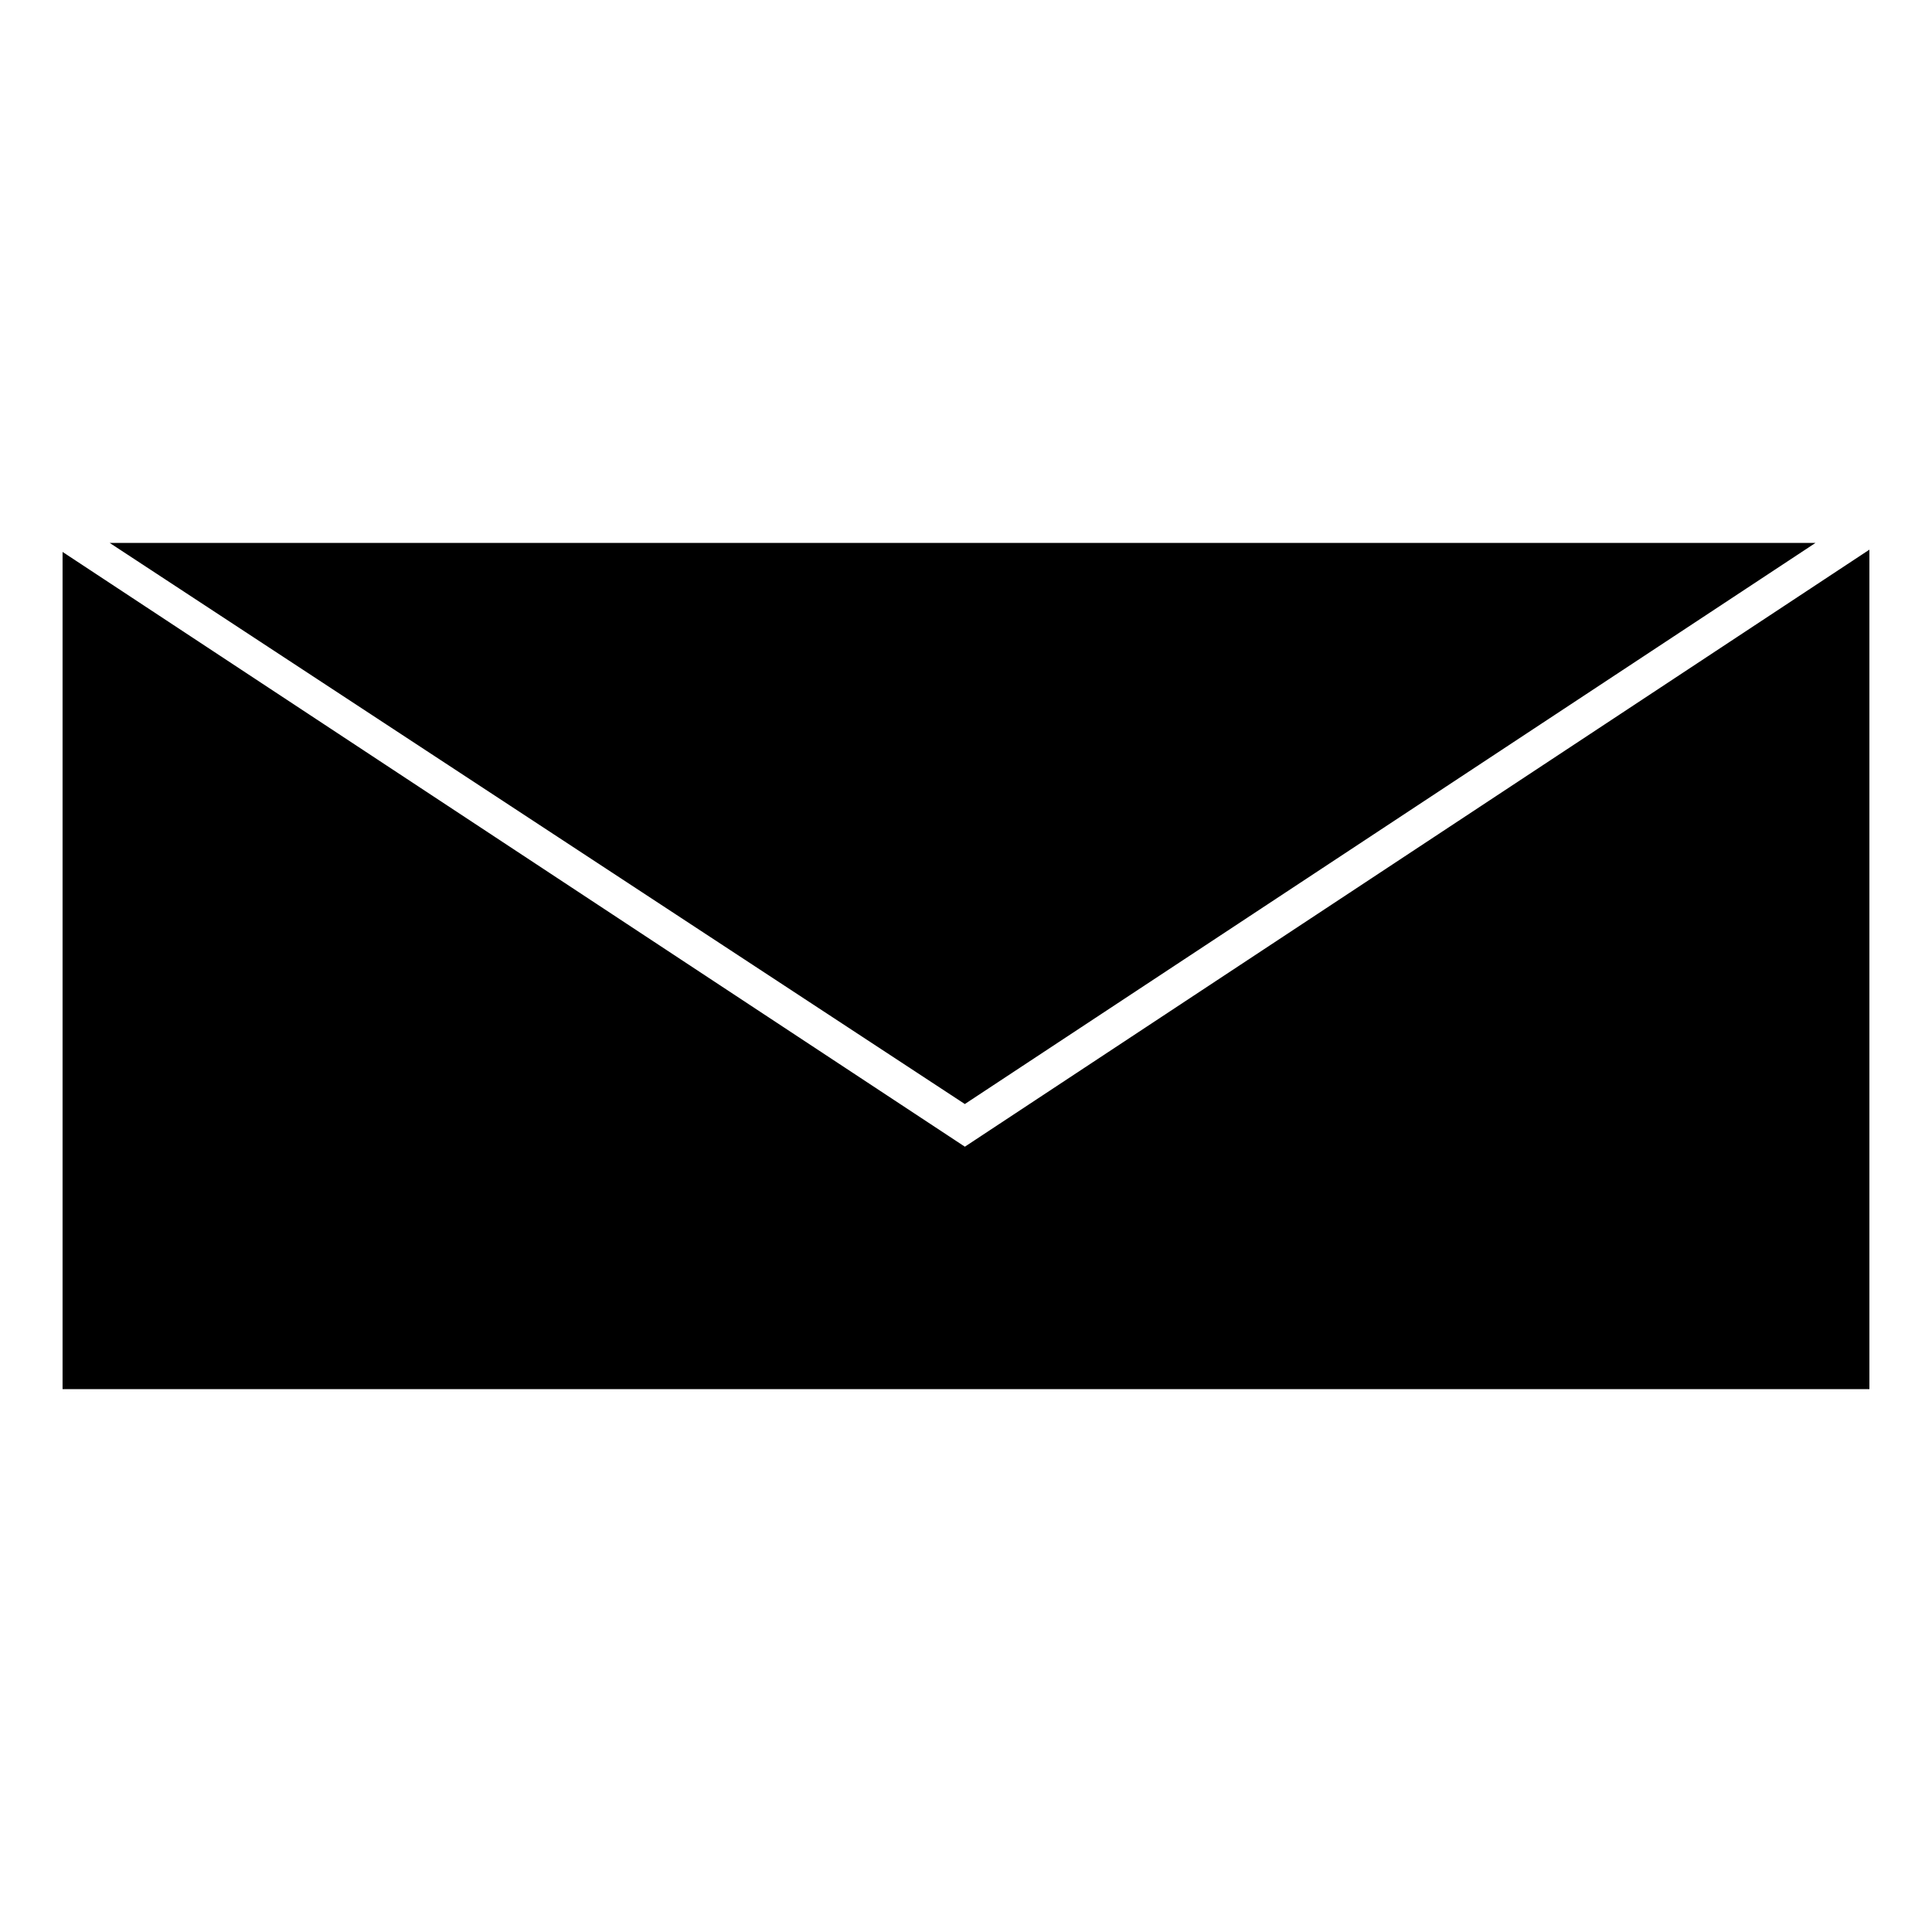<?xml version="1.0" encoding="UTF-8"?>
<!-- Uploaded to: ICON Repo, www.svgrepo.com, Generator: ICON Repo Mixer Tools -->
<svg fill="#000000" width="800px" height="800px" version="1.1" viewBox="144 144 512 512" xmlns="http://www.w3.org/2000/svg">
 <path d="m173.07 287.88 226.62 148.7 225.43-148.7zm466.34 1.785-239.71 158.22-239.12-157.62v221.87h478.83z"/>
</svg>